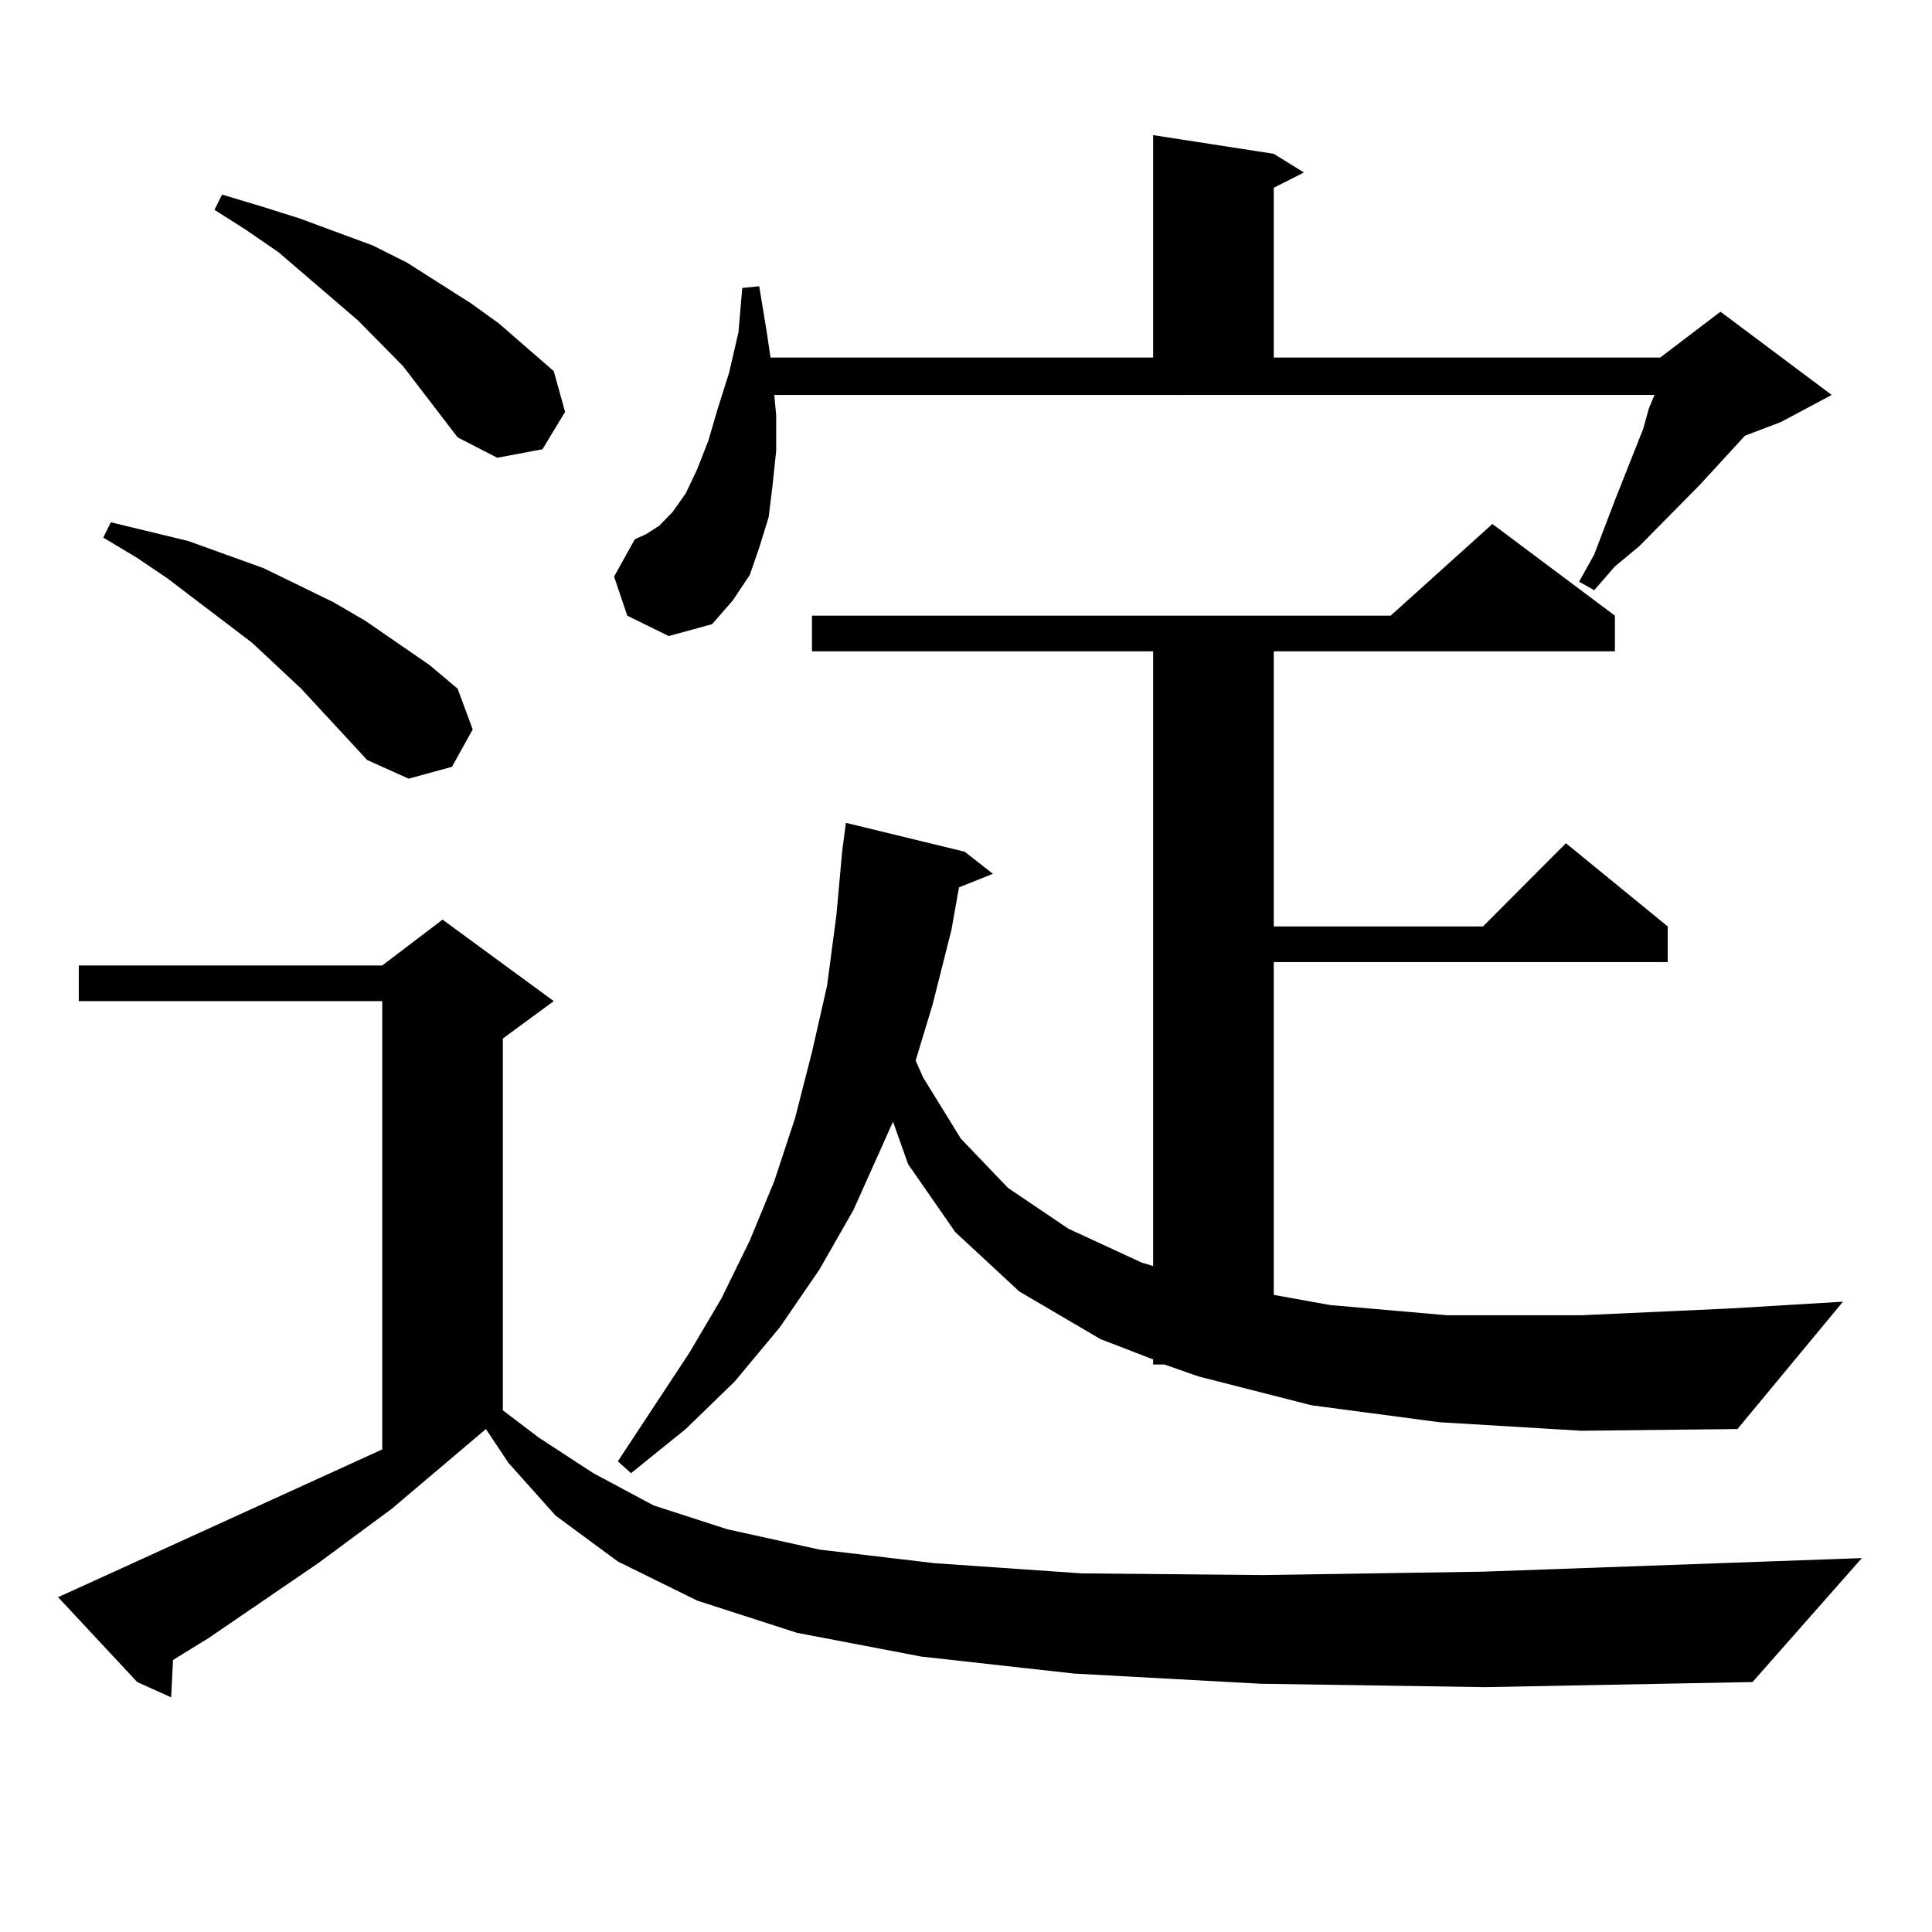 <?xml version="1.0" encoding="utf-8"?>
<!-- Generator: Adobe Illustrator 16.0.0, SVG Export Plug-In . SVG Version: 6.00 Build 0)  -->
<!DOCTYPE svg PUBLIC "-//W3C//DTD SVG 1.1//EN" "http://www.w3.org/Graphics/SVG/1.1/DTD/svg11.dtd">
<svg version="1.1" id="图层_1" xmlns="http://www.w3.org/2000/svg" xmlns:xlink="http://www.w3.org/1999/xlink" x="0px" y="0px"
	 width="1000px" height="1000px" viewBox="0 0 1000 1000" enable-background="new 0 0 1000 1000" xml:space="preserve">
<path d="M652.472,871.504l-96.583-5.273l-79.022-8.789l-64.389-12.305l-51.706-16.699l-40.975-20.215l-32.194-23.73l-24.39-27.246
	l-11.707-17.578l-48.779,41.309l-38.048,28.125l-56.584,38.672l-18.536,11.426l-0.976,19.336l-17.561-7.91L30.048,826.68
	l9.756-4.395l158.045-72.07V518.184H40.779v-18.457h157.069l31.219-23.73l57.56,42.188l-26.341,19.336V730l18.536,14.063
	l28.292,18.457l31.219,16.699l38.048,12.305l47.804,10.547l59.511,7.031l76.096,5.273l93.656,0.879l114.144-1.758l196.093-7.031
	l-56.584,64.16l-138.533,2.637L652.472,871.504z M190.044,393.379l-34.146-36.914l-25.365-23.73l-43.901-33.398l-15.609-10.547
	l-17.561-10.547l3.902-7.91L97.363,280l39.023,14.063l36.097,17.578l16.585,9.668l33.17,22.852l14.634,12.305l7.805,21.094
	l-10.731,19.336l-22.438,6.152L190.044,393.379z M236.872,226.387l-28.292-36.914l-23.414-23.73l-40.975-35.156l-16.585-11.426
	l-16.585-10.547l3.902-7.91l20.487,6.152l19.512,6.152l38.048,14.063l17.561,8.789l33.17,21.094l14.634,10.547l28.292,24.609
	l5.854,21.094l-11.707,19.336l-23.414,4.395L236.872,226.387z M324.675,318.672l-6.829-20.215l10.731-19.336l5.854-2.637
	l6.829-4.395l6.829-7.031l6.829-9.668l5.854-12.305l5.854-14.941l4.878-16.699l5.854-18.457l4.878-21.094l1.951-22.852l8.78-0.879
	l3.902,23.73l1.951,13.184h198.044V69.941l62.438,9.668l15.609,9.668l-15.609,7.91v87.891h199.995l31.219-23.73l57.56,43.066
	l-26.341,14.063l-18.536,7.031l-23.414,25.488l-31.219,31.641l-12.683,10.547l-10.731,12.305l-7.805-4.395l7.805-14.063
	l10.731-28.125l14.634-36.914l2.927-10.547l2.927-7.031H400.771l0.976,10.547v18.457l-1.951,18.457l-1.951,15.82l-4.878,15.82
	l-4.878,14.063l-8.78,13.184l-10.731,12.305l-22.438,6.152L324.675,318.672z M745.152,736.152l-66.34-8.789l-58.535-14.941
	l-17.561-6.152h-5.854v-2.637l-27.316-10.547l-41.95-24.609l-33.17-30.762l-24.39-35.156l-7.805-21.973l-20.487,45.703
	l-17.561,30.762l-20.487,29.883l-23.414,28.125l-25.365,24.609l-28.292,22.852l-6.829-6.152l37.072-56.25l16.585-28.125
	l14.634-29.883l12.683-30.762l10.731-32.52l8.78-34.277l7.805-34.277l4.878-36.914l2.927-32.52l1.951-14.941l61.462,14.941
	l14.634,11.426l-17.561,7.031l-3.902,21.973l-9.756,38.672l-8.78,29.004l3.902,8.789l19.512,31.641l24.39,25.488l31.219,21.094
	l38.048,17.578l5.854,1.758V337.129H420.282v-18.457h299.505l52.682-47.461l63.413,47.461v18.457H659.301v142.383h108.29
	l42.926-43.066l52.682,43.066v18.457H659.301v172.266l29.268,5.273l60.486,5.273h69.267l77.071-3.516l58.535-3.516l-54.633,65.918
	l-80.974,0.879L745.152,736.152z"/>
</svg>
